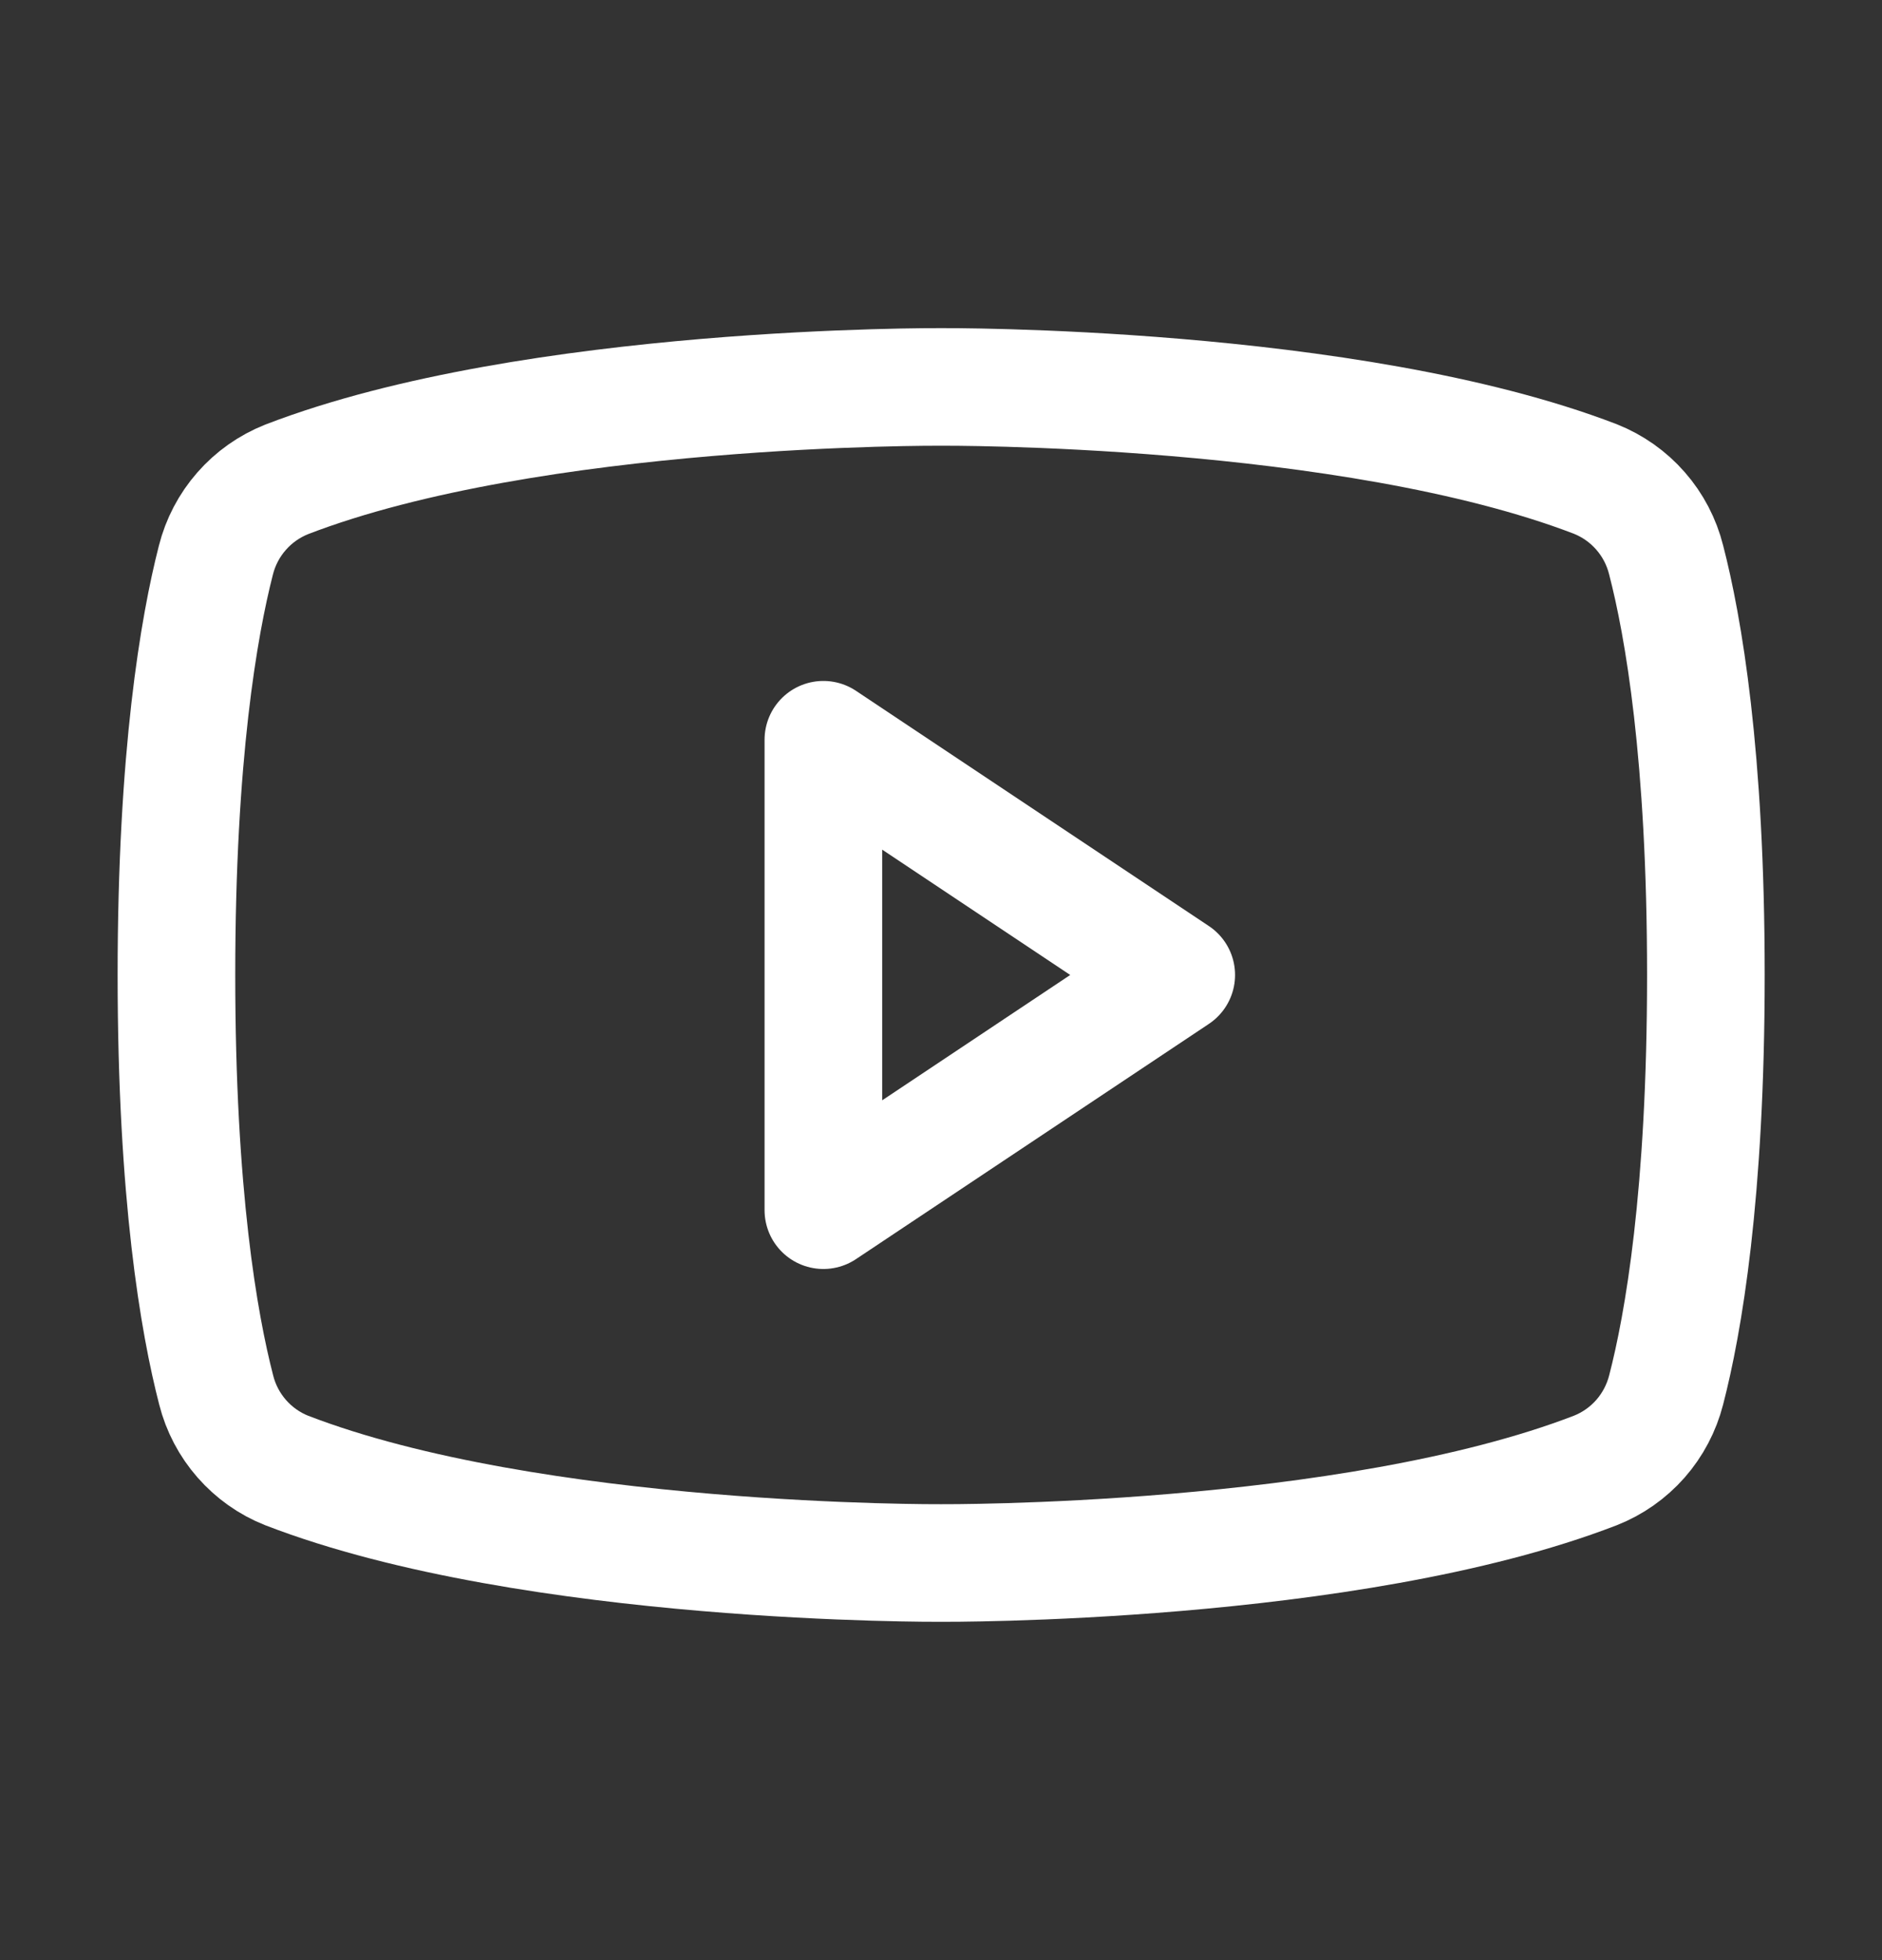 <svg width="24" height="25" viewBox="0 0 24 25" fill="none" xmlns="http://www.w3.org/2000/svg">
<rect x="0" y="0" width="24" height="25" fill="#333333" stroke="none"/>
<g clip-path="url(#clip0_264_656)">
<path d="M15 12.435L10.5 9.435V15.435L15 12.435Z" stroke="white" stroke-width="1.5" stroke-linecap="round" stroke-linejoin="round"/>
<path d="M2.25 12.435C2.25 15.239 2.538 16.883 2.757 17.729C2.815 17.959 2.927 18.172 3.083 18.35C3.24 18.529 3.436 18.668 3.656 18.755C6.799 19.968 12 19.935 12 19.935C12 19.935 17.201 19.968 20.344 18.755C20.565 18.668 20.762 18.529 20.919 18.351C21.076 18.172 21.188 17.959 21.247 17.729C21.466 16.885 21.754 15.239 21.754 12.435C21.754 9.631 21.466 7.986 21.247 7.141C21.189 6.909 21.077 6.695 20.92 6.516C20.763 6.336 20.565 6.197 20.344 6.109C17.201 4.902 12 4.935 12 4.935C12 4.935 6.799 4.902 3.656 6.114C3.435 6.202 3.237 6.341 3.08 6.521C2.923 6.7 2.811 6.914 2.753 7.145C2.538 7.985 2.25 9.631 2.25 12.435Z" stroke="white" stroke-width="1.5" stroke-linecap="round" stroke-linejoin="round"/>
</g>
<defs>
<clipPath id="clip0_264_656">
<rect width="24" height="24" fill="white" transform="translate(0 0.435)"/>
</clipPath>
</defs>
</svg>
